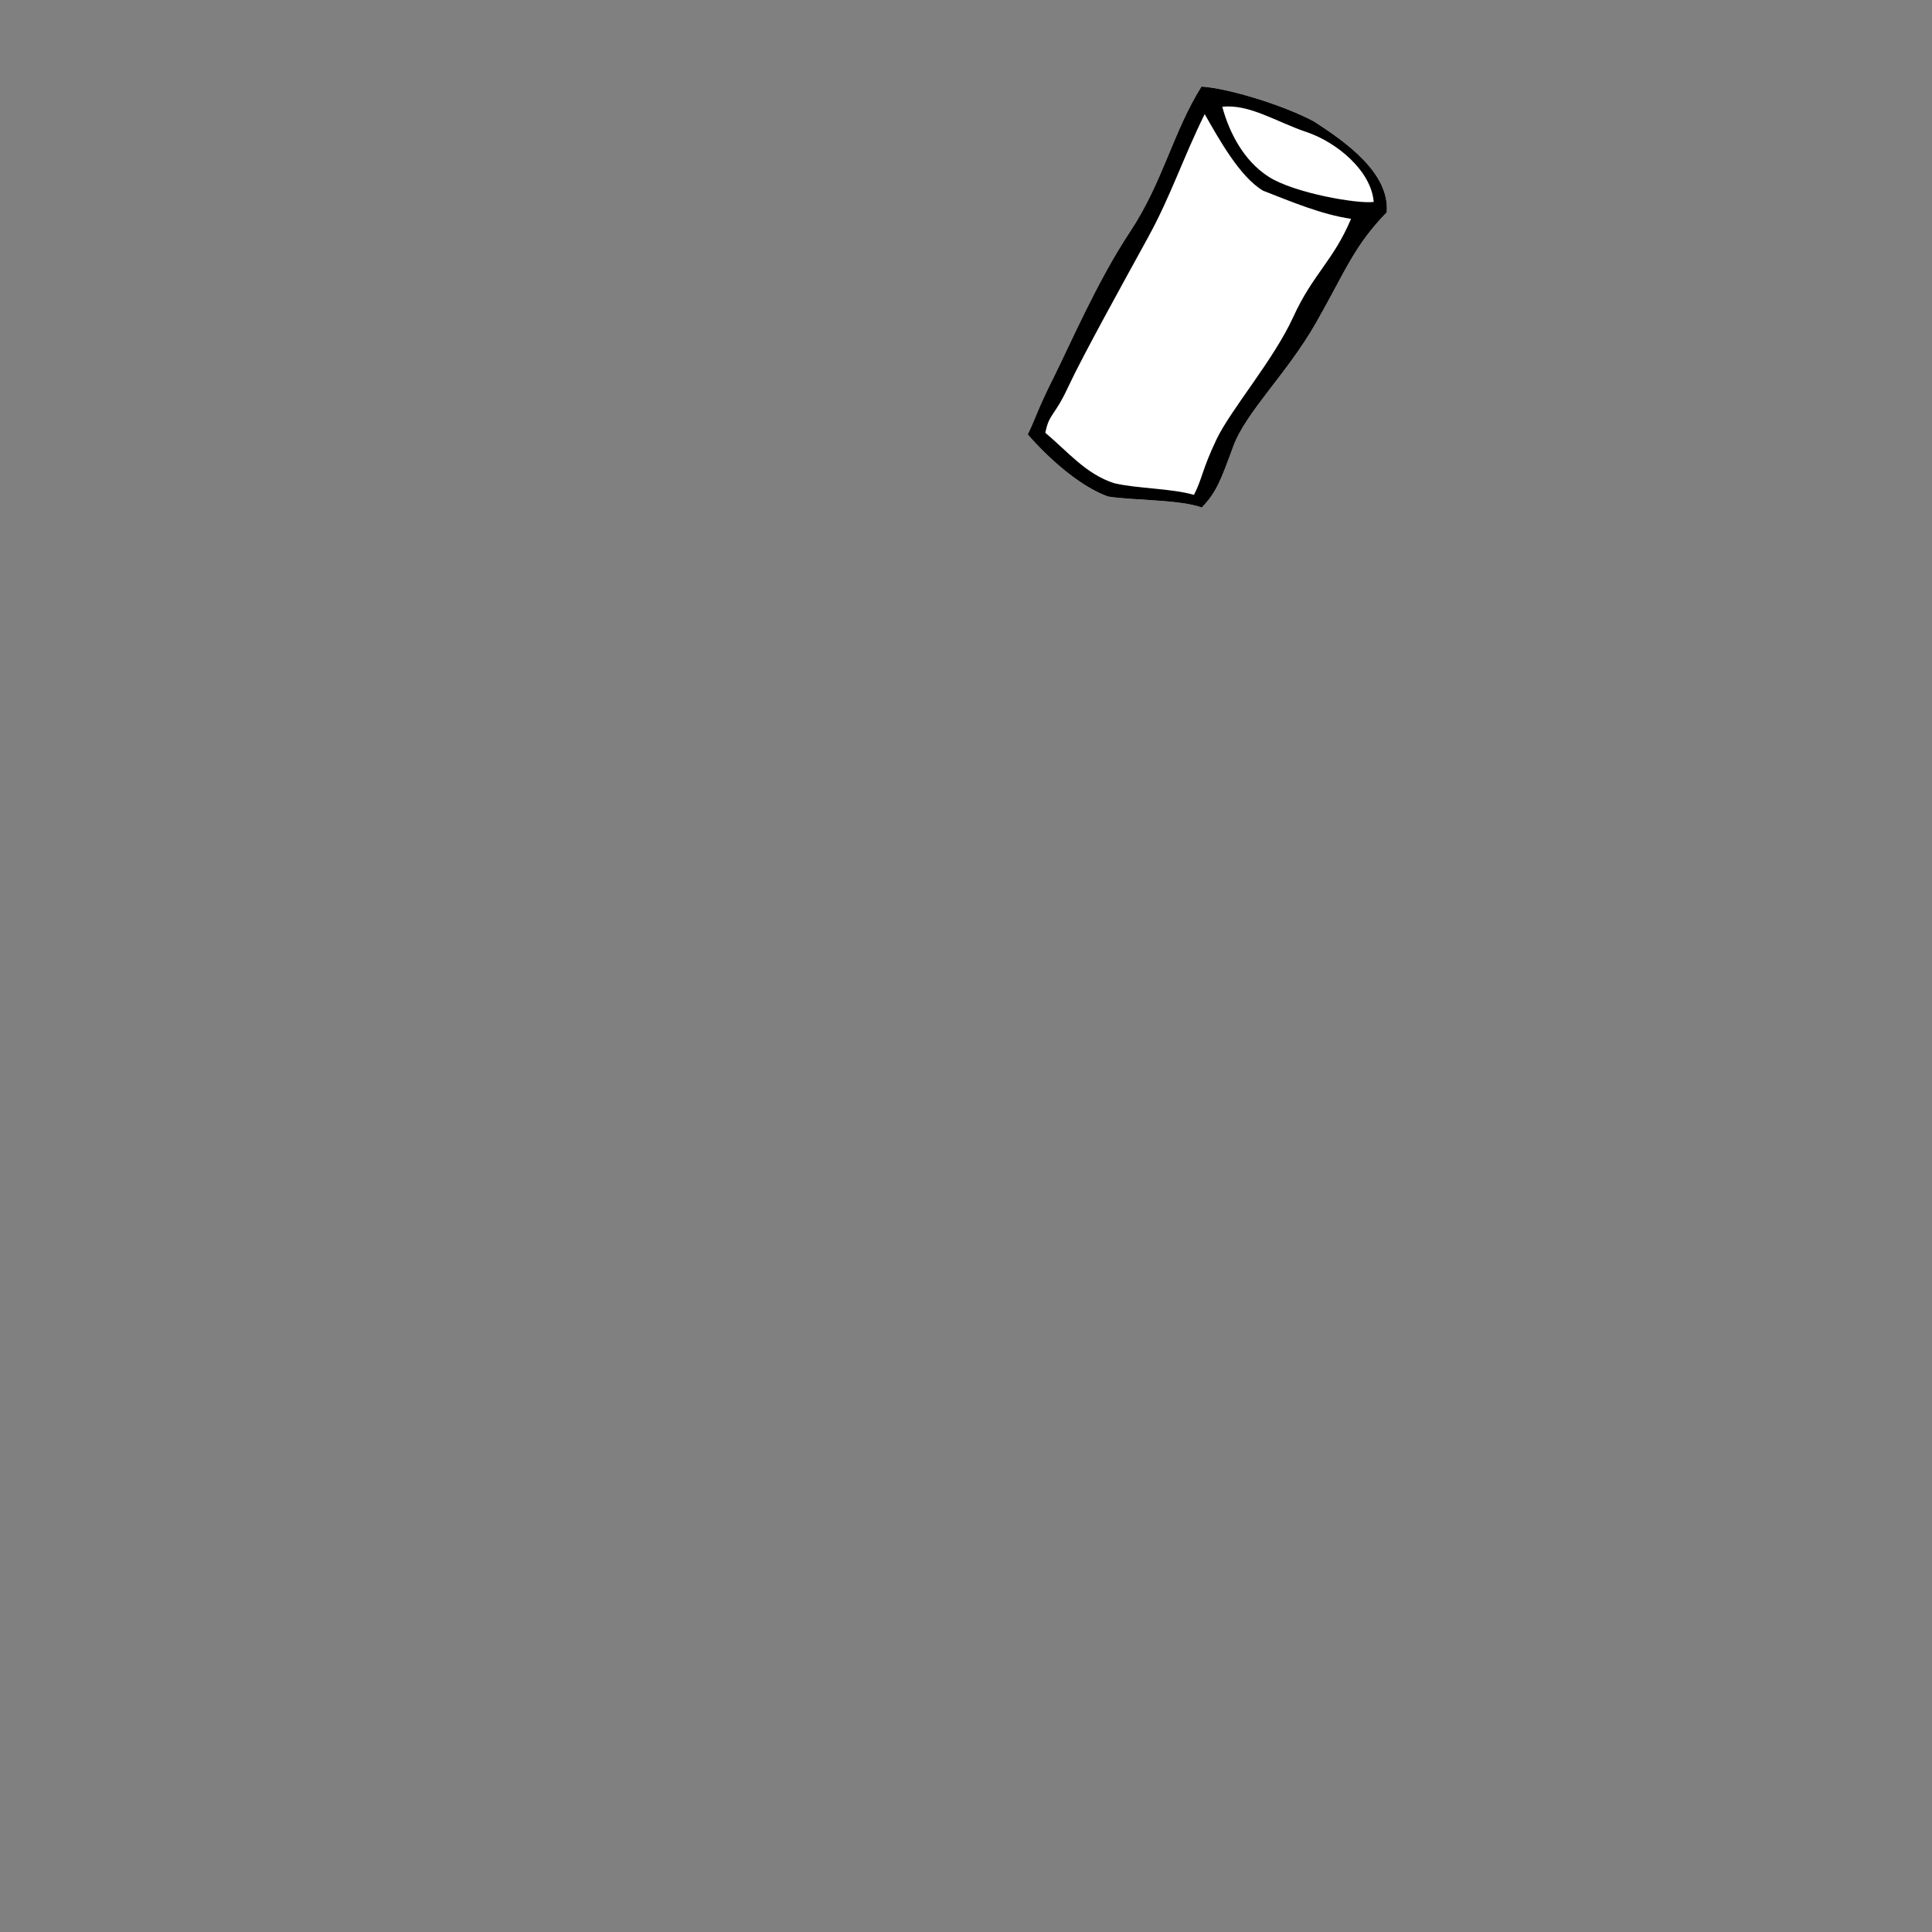 <?xml version="1.0"?><svg width="128" height="128" xmlns="http://www.w3.org/2000/svg" xmlns:xlink="http://www.w3.org/1999/xlink">
 <rect width="100%" height="100%" fill="#808080" stroke="none"/>
 <defs>
  <linearGradient id="linearGradient2165">
   <stop stop-color="#b5c5cd" stop-opacity="0.579" id="stop2167" offset="0"/>
   <stop stop-color="#b5c5cd" stop-opacity="0.09" id="stop2169" offset="1"/>
  </linearGradient>
  <linearGradient y2="0.859" x2="0.902" y1="0.514" x1="0.157" id="linearGradient2173" xlink:href="#linearGradient2165"/>
  <linearGradient y2="1" x2="0.034" y1="0.328" x1="1" id="linearGradient2177" xlink:href="#linearGradient2165"/>
 </defs>
 <g>
  <title>Layer 1</title>
  <path fill="#ffffff" stroke-width="2" stroke-linecap="round" stroke-linejoin="bevel" stroke-miterlimit="4" stroke-dashoffset="0" d="m74.861,15.367c-2.162,3.259 -3.943,7.418 -5.066,9.661c-1.124,2.243 -1.156,2.648 -1.706,3.754c1.33,1.524 3.394,3.414 5.311,4.111c1.611,0.269 4.749,0.19 6.245,0.739c0.004,-0.003 -0.004,-0.029 0,-0.031c0.966,-1.021 1.229,-1.768 2.065,-4.036c0.844,-2.288 3.571,-4.818 5.5,-8.213c1.94,-3.415 2.502,-5.062 4.665,-7.285c0.204,-2.617 -2.741,-4.67 -4.807,-6.011c-1.937,-1.05 -5.64,-2.206 -7.467,-2.321c-1.891,3.013 -2.549,6.328 -4.74,9.631z" id="path3281"/>
  <path fill="#000000" stroke-width="2" stroke-linecap="round" stroke-linejoin="bevel" stroke-miterlimit="4" stroke-dashoffset="0" id="path2208" d="m74.861,15.367c-2.162,3.259 -3.943,7.418 -5.066,9.661c-1.124,2.243 -1.156,2.648 -1.706,3.754c1.33,1.524 3.394,3.414 5.311,4.111c1.611,0.269 4.749,0.19 6.245,0.739c0.004,-0.003 -0.004,-0.029 0,-0.031c0.966,-1.021 1.229,-1.768 2.065,-4.036c0.844,-2.288 3.571,-4.818 5.5,-8.213c1.94,-3.415 2.502,-5.062 4.665,-7.285c0.204,-2.617 -2.741,-4.67 -4.807,-6.011c-1.937,-1.05 -5.64,-2.206 -7.467,-2.321c-1.891,3.013 -2.549,6.328 -4.74,9.631zm11.702,-6.617c1.989,0.665 4.284,2.559 4.449,4.627c-1.032,0.147 -5.245,-0.573 -6.949,-1.659c-1.676,-1.067 -2.628,-2.955 -3.084,-4.644c1.805,-0.197 3.595,1.01 5.584,1.675zm-2.879,3.884c1.846,0.719 3.872,1.579 5.827,1.864c-1.184,2.802 -2.515,3.628 -3.832,6.509c-1.306,2.857 -4.136,6.117 -5.089,8.118c-0.953,2 -0.935,2.592 -1.487,3.661c-1.5,-0.435 -3.772,-0.411 -5.293,-0.775c-1.863,-0.6 -3.06,-2.082 -4.555,-3.338c0.268,-1.317 0.572,-1.01 1.518,-3.044c0.958,-2.059 3.73,-7.057 5.288,-9.9c1.533,-2.798 2.3,-5.229 3.753,-8.168c0.885,1.542 2.303,4.151 3.87,5.074z"/>
 </g>
</svg>